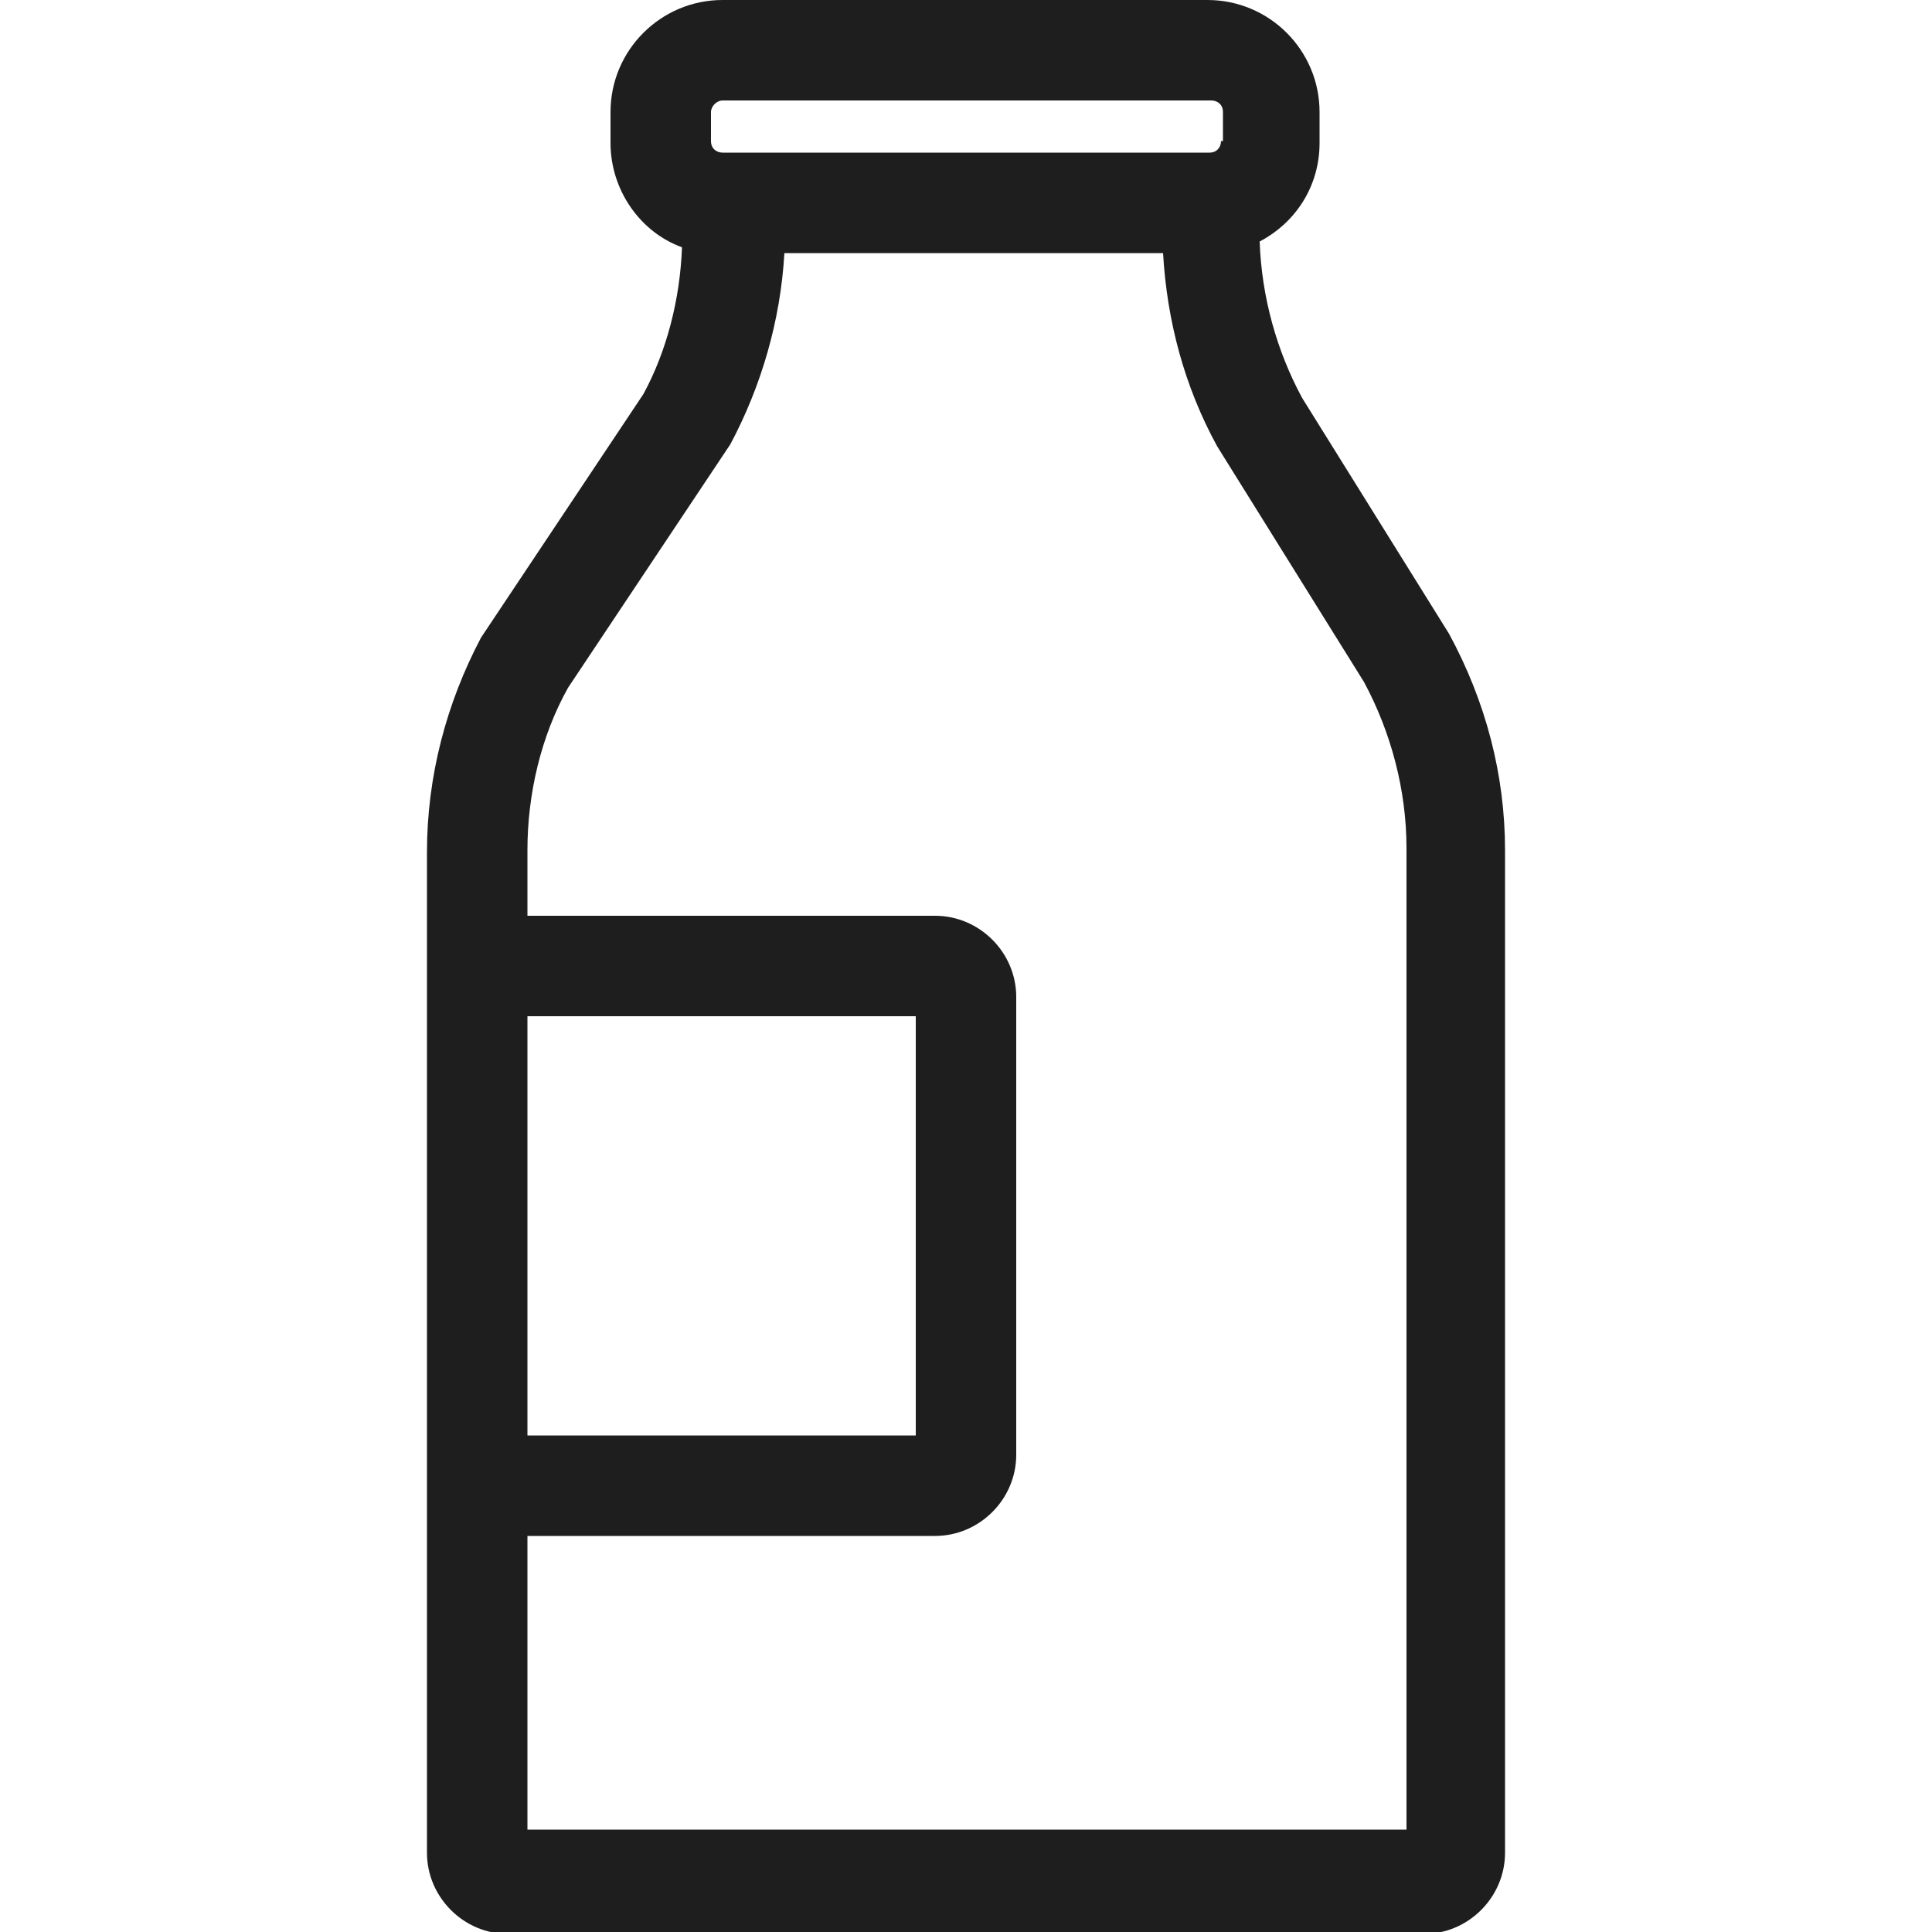 <?xml version="1.0" encoding="UTF-8"?>
<svg xmlns="http://www.w3.org/2000/svg" xmlns:xlink="http://www.w3.org/1999/xlink" version="1.1" id="Calque_1" x="0px" y="0px" viewBox="0 0 100 100" style="enable-background:new 0 0 100 100;" xml:space="preserve">
<style type="text/css">
	.st0{fill-rule:evenodd;clip-rule:evenodd;fill:#1E1E1E;}
</style>
<path class="st0" d="M63.2,7.3c0,0.3-0.2,0.6-0.6,0.6H37.4c-0.3,0-0.6-0.2-0.6-0.6V5.8c0-0.3,0.3-0.6,0.6-0.6h25.3  c0.3,0,0.6,0.2,0.6,0.6V7.3z M52.6,75.3V51.6c0-2.3-1.9-4.2-4.2-4.2H27.3V44c0-2.9,0.7-5.9,2.1-8.4L37.8,23c1.6-3,2.6-6.4,2.8-9.9  h19.6c0.2,3.5,1.1,6.9,2.8,10l7.6,12.2c1.4,2.6,2.2,5.6,2.2,8.6v50.8H27.3V79.5h21.1C50.7,79.5,52.6,77.6,52.6,75.3L52.6,75.3z   M27.3,74.3h20.1V52.6H27.3V74.3z M75,32.8l-7.6-12.2c-1.3-2.4-2.1-5.2-2.2-8.1c1.9-1,3.1-2.9,3.1-5.1V5.8c0-3.2-2.6-5.8-5.8-5.8  H37.4c-3.2,0-5.8,2.6-5.8,5.8v1.6c0,2.4,1.5,4.6,3.7,5.4c-0.1,2.7-0.8,5.4-2,7.6L24.9,33c-1.8,3.4-2.8,7.2-2.8,11.1v51.8  c0,2.3,1.9,4.2,4.2,4.2h47.4c2.3,0,4.2-1.9,4.2-4.2V44C77.9,40.1,76.9,36.3,75,32.8L75,32.8z"></path>
</svg>

